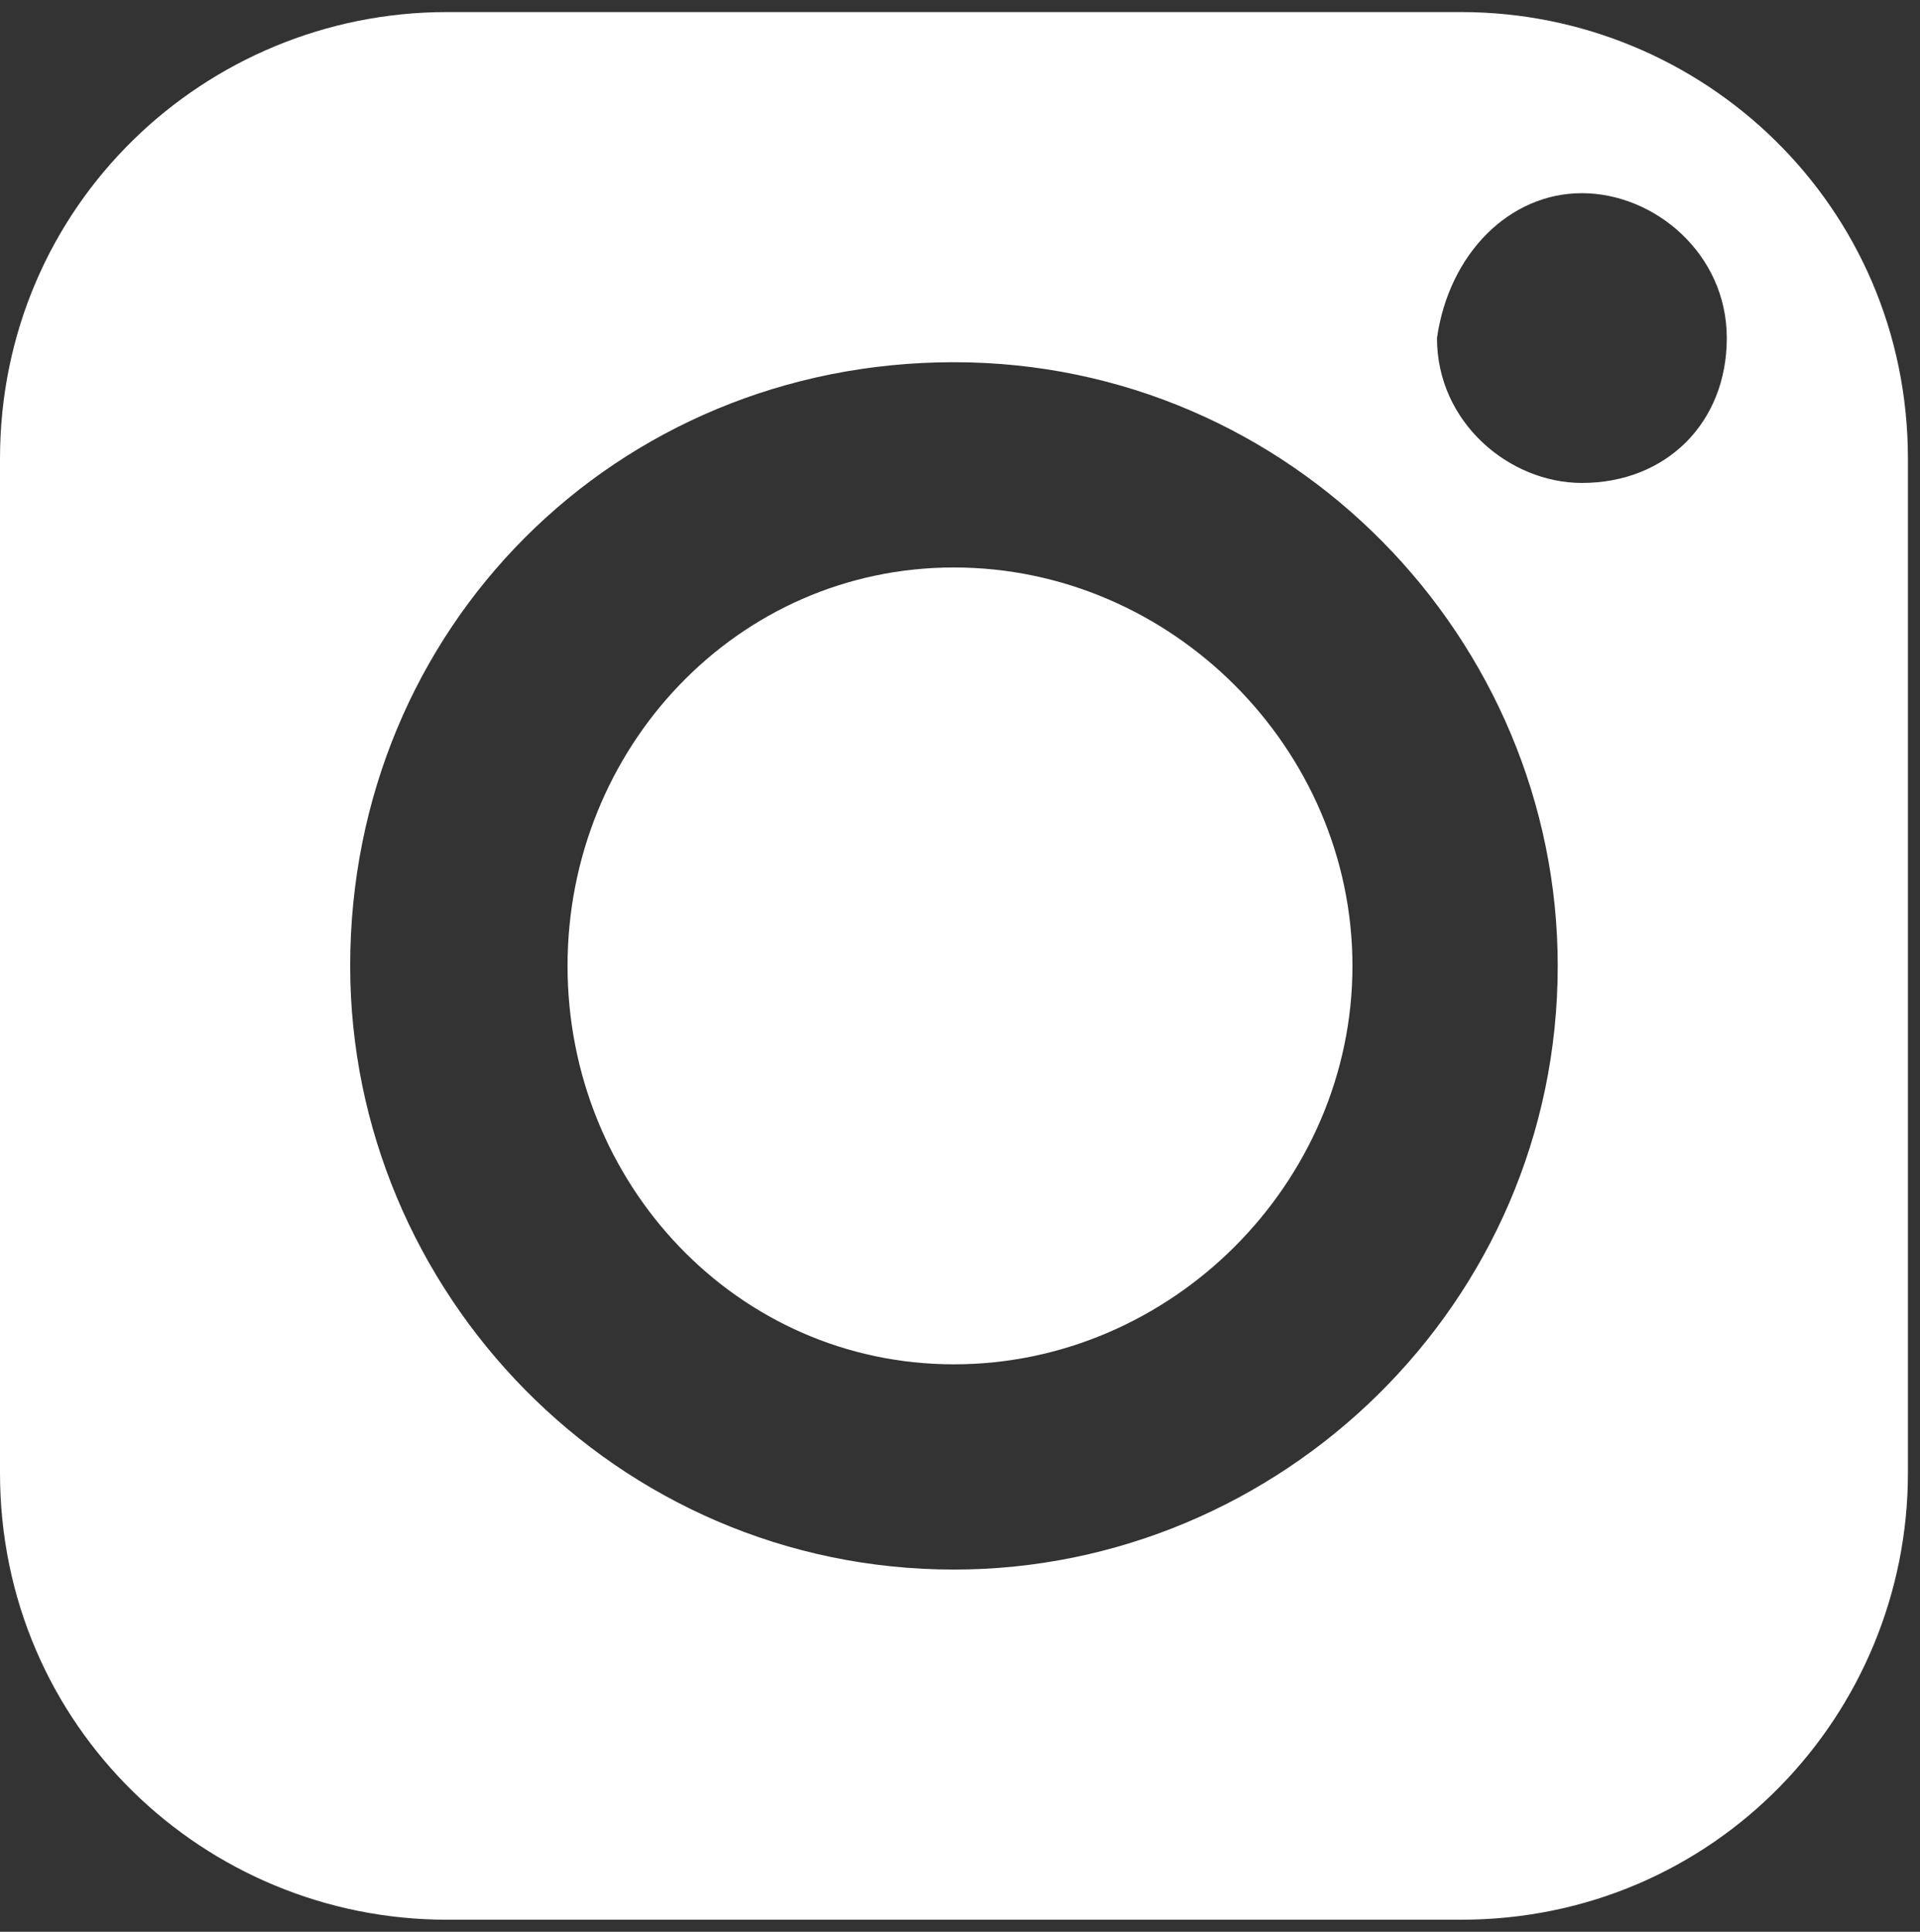 <?xml version="1.0" encoding="utf-8"?>
<!-- Generator: Adobe Illustrator 25.0.0, SVG Export Plug-In . SVG Version: 6.00 Build 0)  -->
<svg version="1.1" id="_x3C_레이어_x3E_" xmlns="http://www.w3.org/2000/svg" xmlns:xlink="http://www.w3.org/1999/xlink"
	 x="0px" y="0px" viewBox="0 0 15.9 16" style="enable-background:new 0 0 15.9 16;" xml:space="preserve">
<rect x="0" y="0" width="15.9" height="16" fill="#333333" stroke="none"/>
<style type="text/css">
	.st0{fill:#FFFFFF;}
</style>
<path class="st0" d="M3.7,15.9h8.4c2.1,0,3.7-1.7,3.7-3.7V3.8c0-2.1-1.7-3.7-3.7-3.7H3.7C1.7,0.1,0,1.7,0,3.8v8.4
	C0,14.3,1.7,15.9,3.7,15.9z M13.1,1.6c0.6,0,1.2,0.5,1.2,1.2c0,0.7-0.5,1.2-1.2,1.2c-0.6,0-1.2-0.5-1.2-1.2
	C12,2.1,12.5,1.6,13.1,1.6z M7.9,3c2.8,0,5,2.3,5,5c0,2.8-2.3,5-5,5c-2.8,0-5-2.3-5-5C2.9,5.2,5.1,3,7.9,3z"/>
<path class="st0" d="M7.9,11.3c1.8,0,3.3-1.5,3.3-3.3c0-1.8-1.5-3.3-3.3-3.3C6.1,4.7,4.7,6.2,4.7,8C4.7,9.8,6.1,11.3,7.9,11.3z"/>
</svg>
